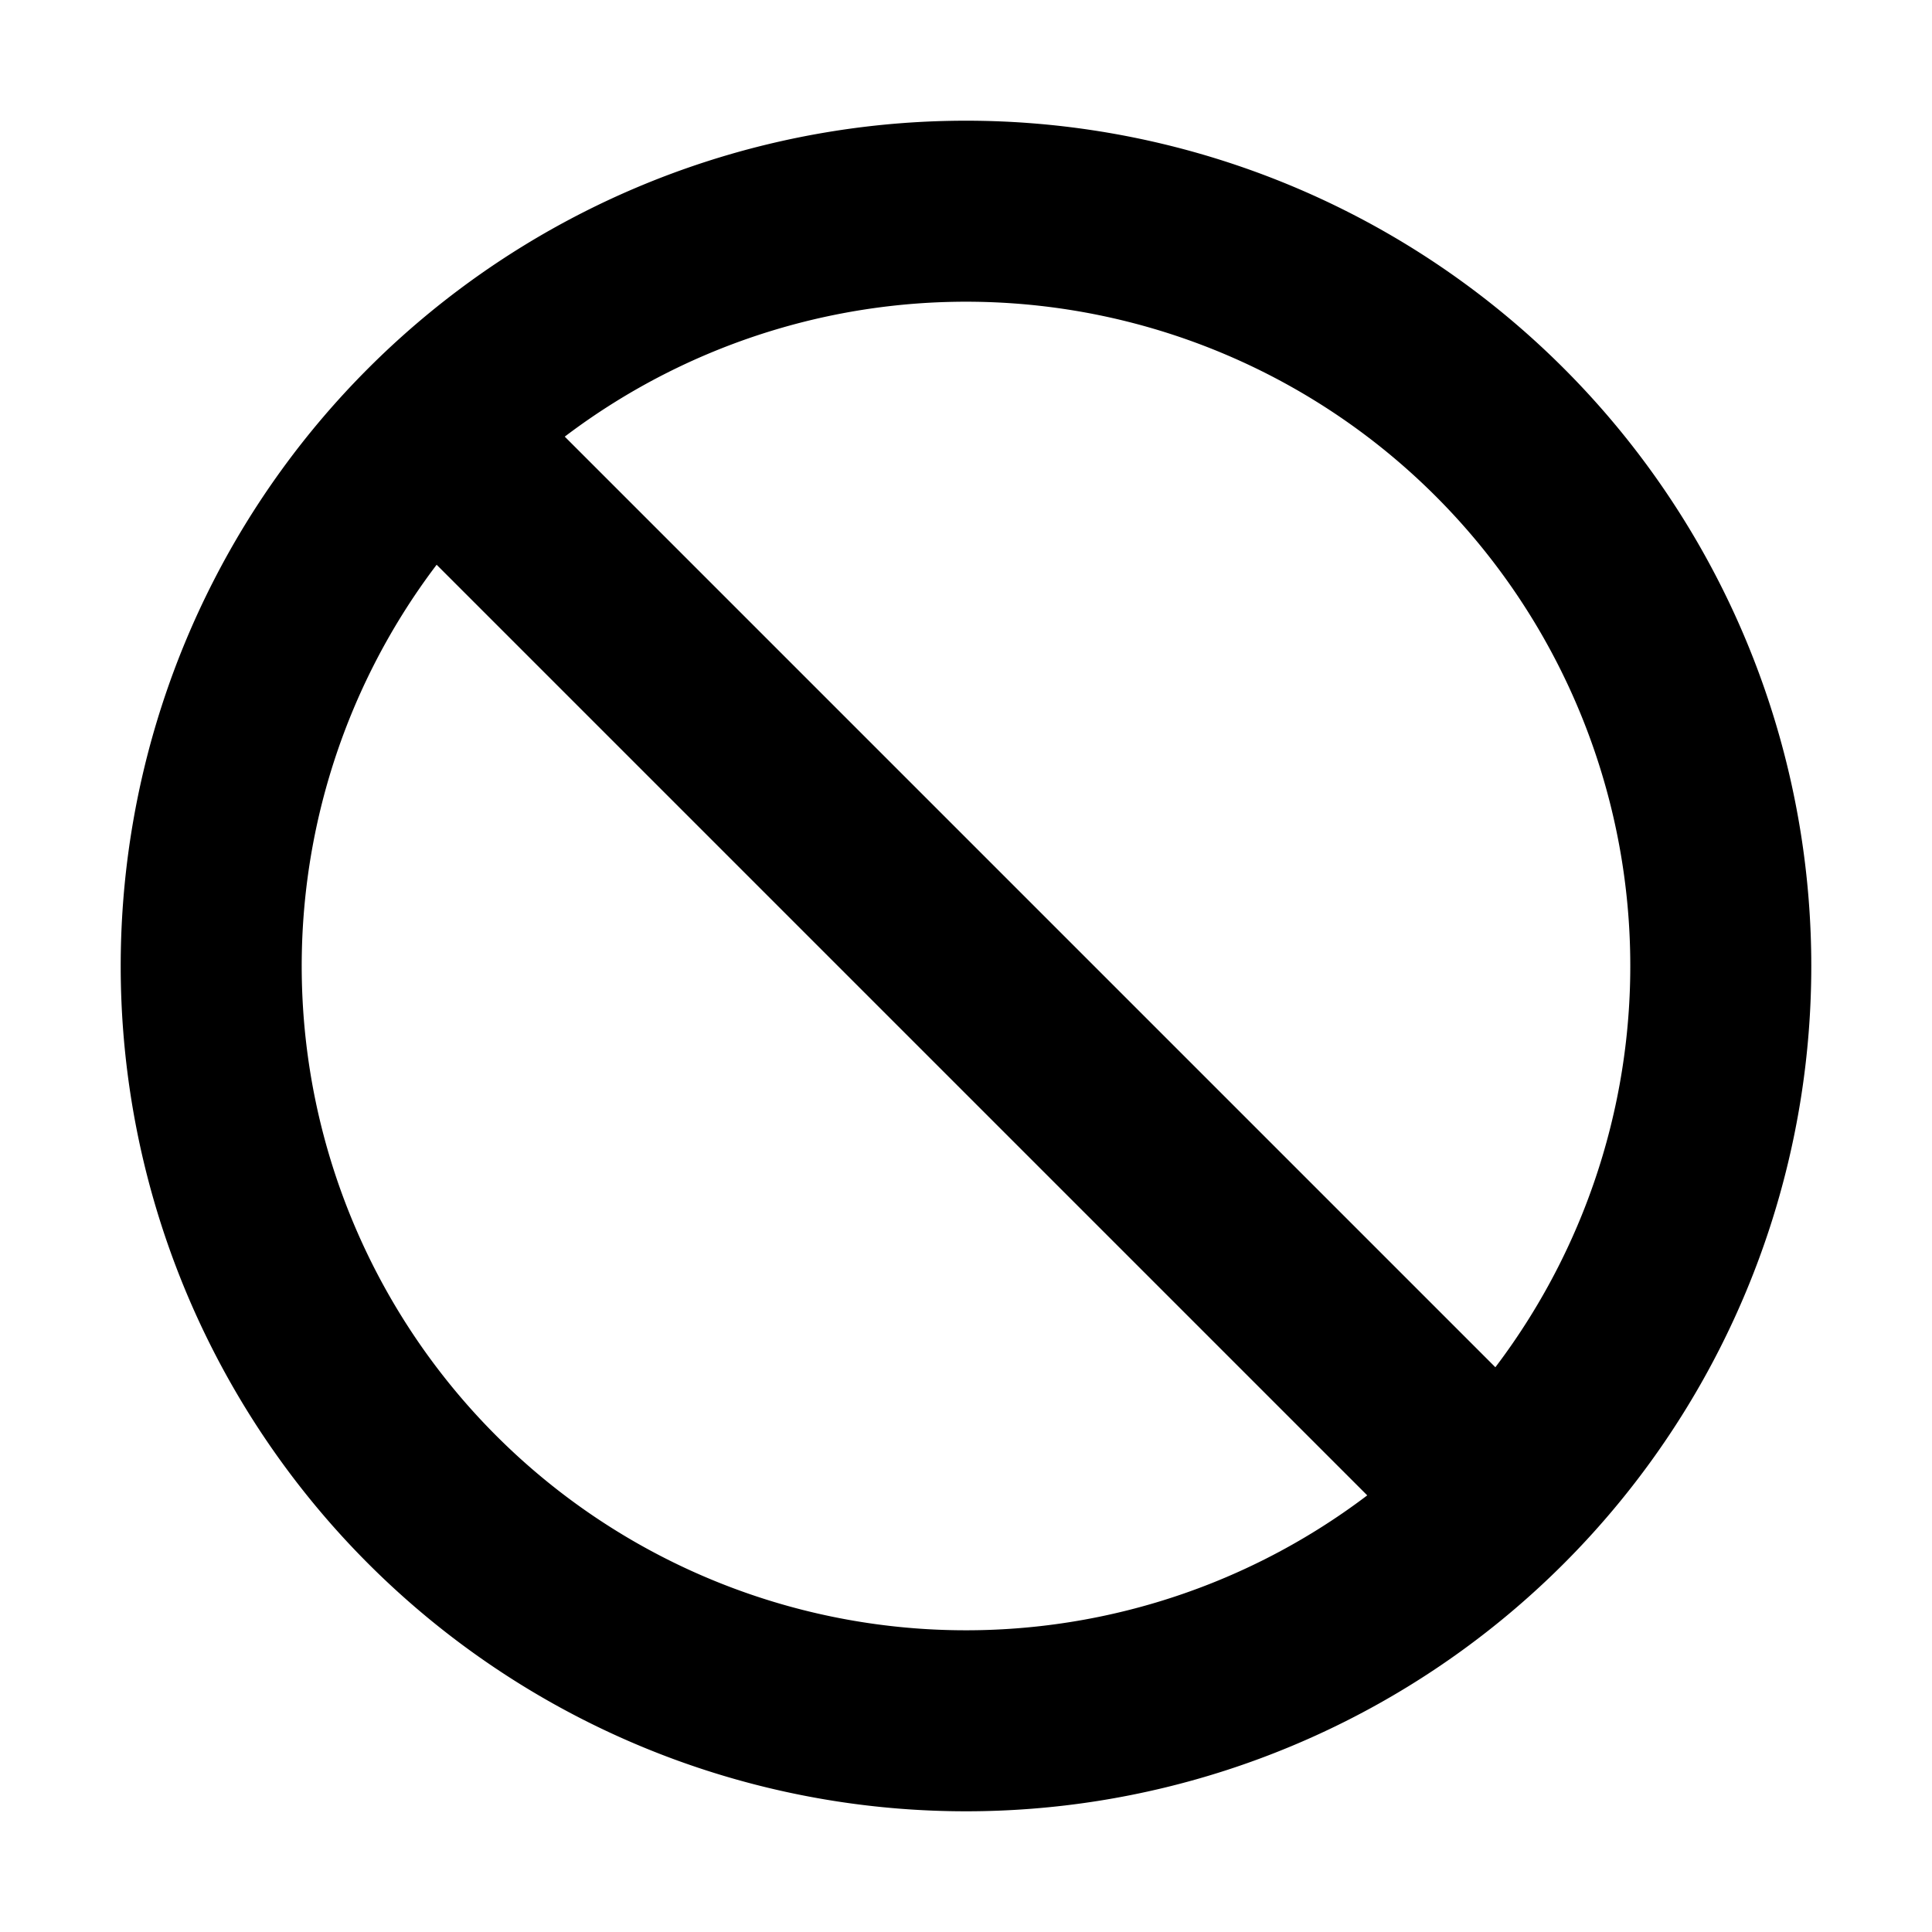 <svg xmlns="http://www.w3.org/2000/svg" width="24" height="24" viewBox="0 0 16 16"><path fill="currentColor" fill-rule="evenodd" d="M3.05 3.05a7 7 0 1 1 9.9 9.9a7 7 0 0 1-9.9-9.9m1.627.566l7.707 7.707a5.501 5.501 0 0 0-7.707-7.707m6.646 8.768L3.616 4.677a5.501 5.501 0 0 0 7.707 7.707" clip-rule="evenodd"/></svg>